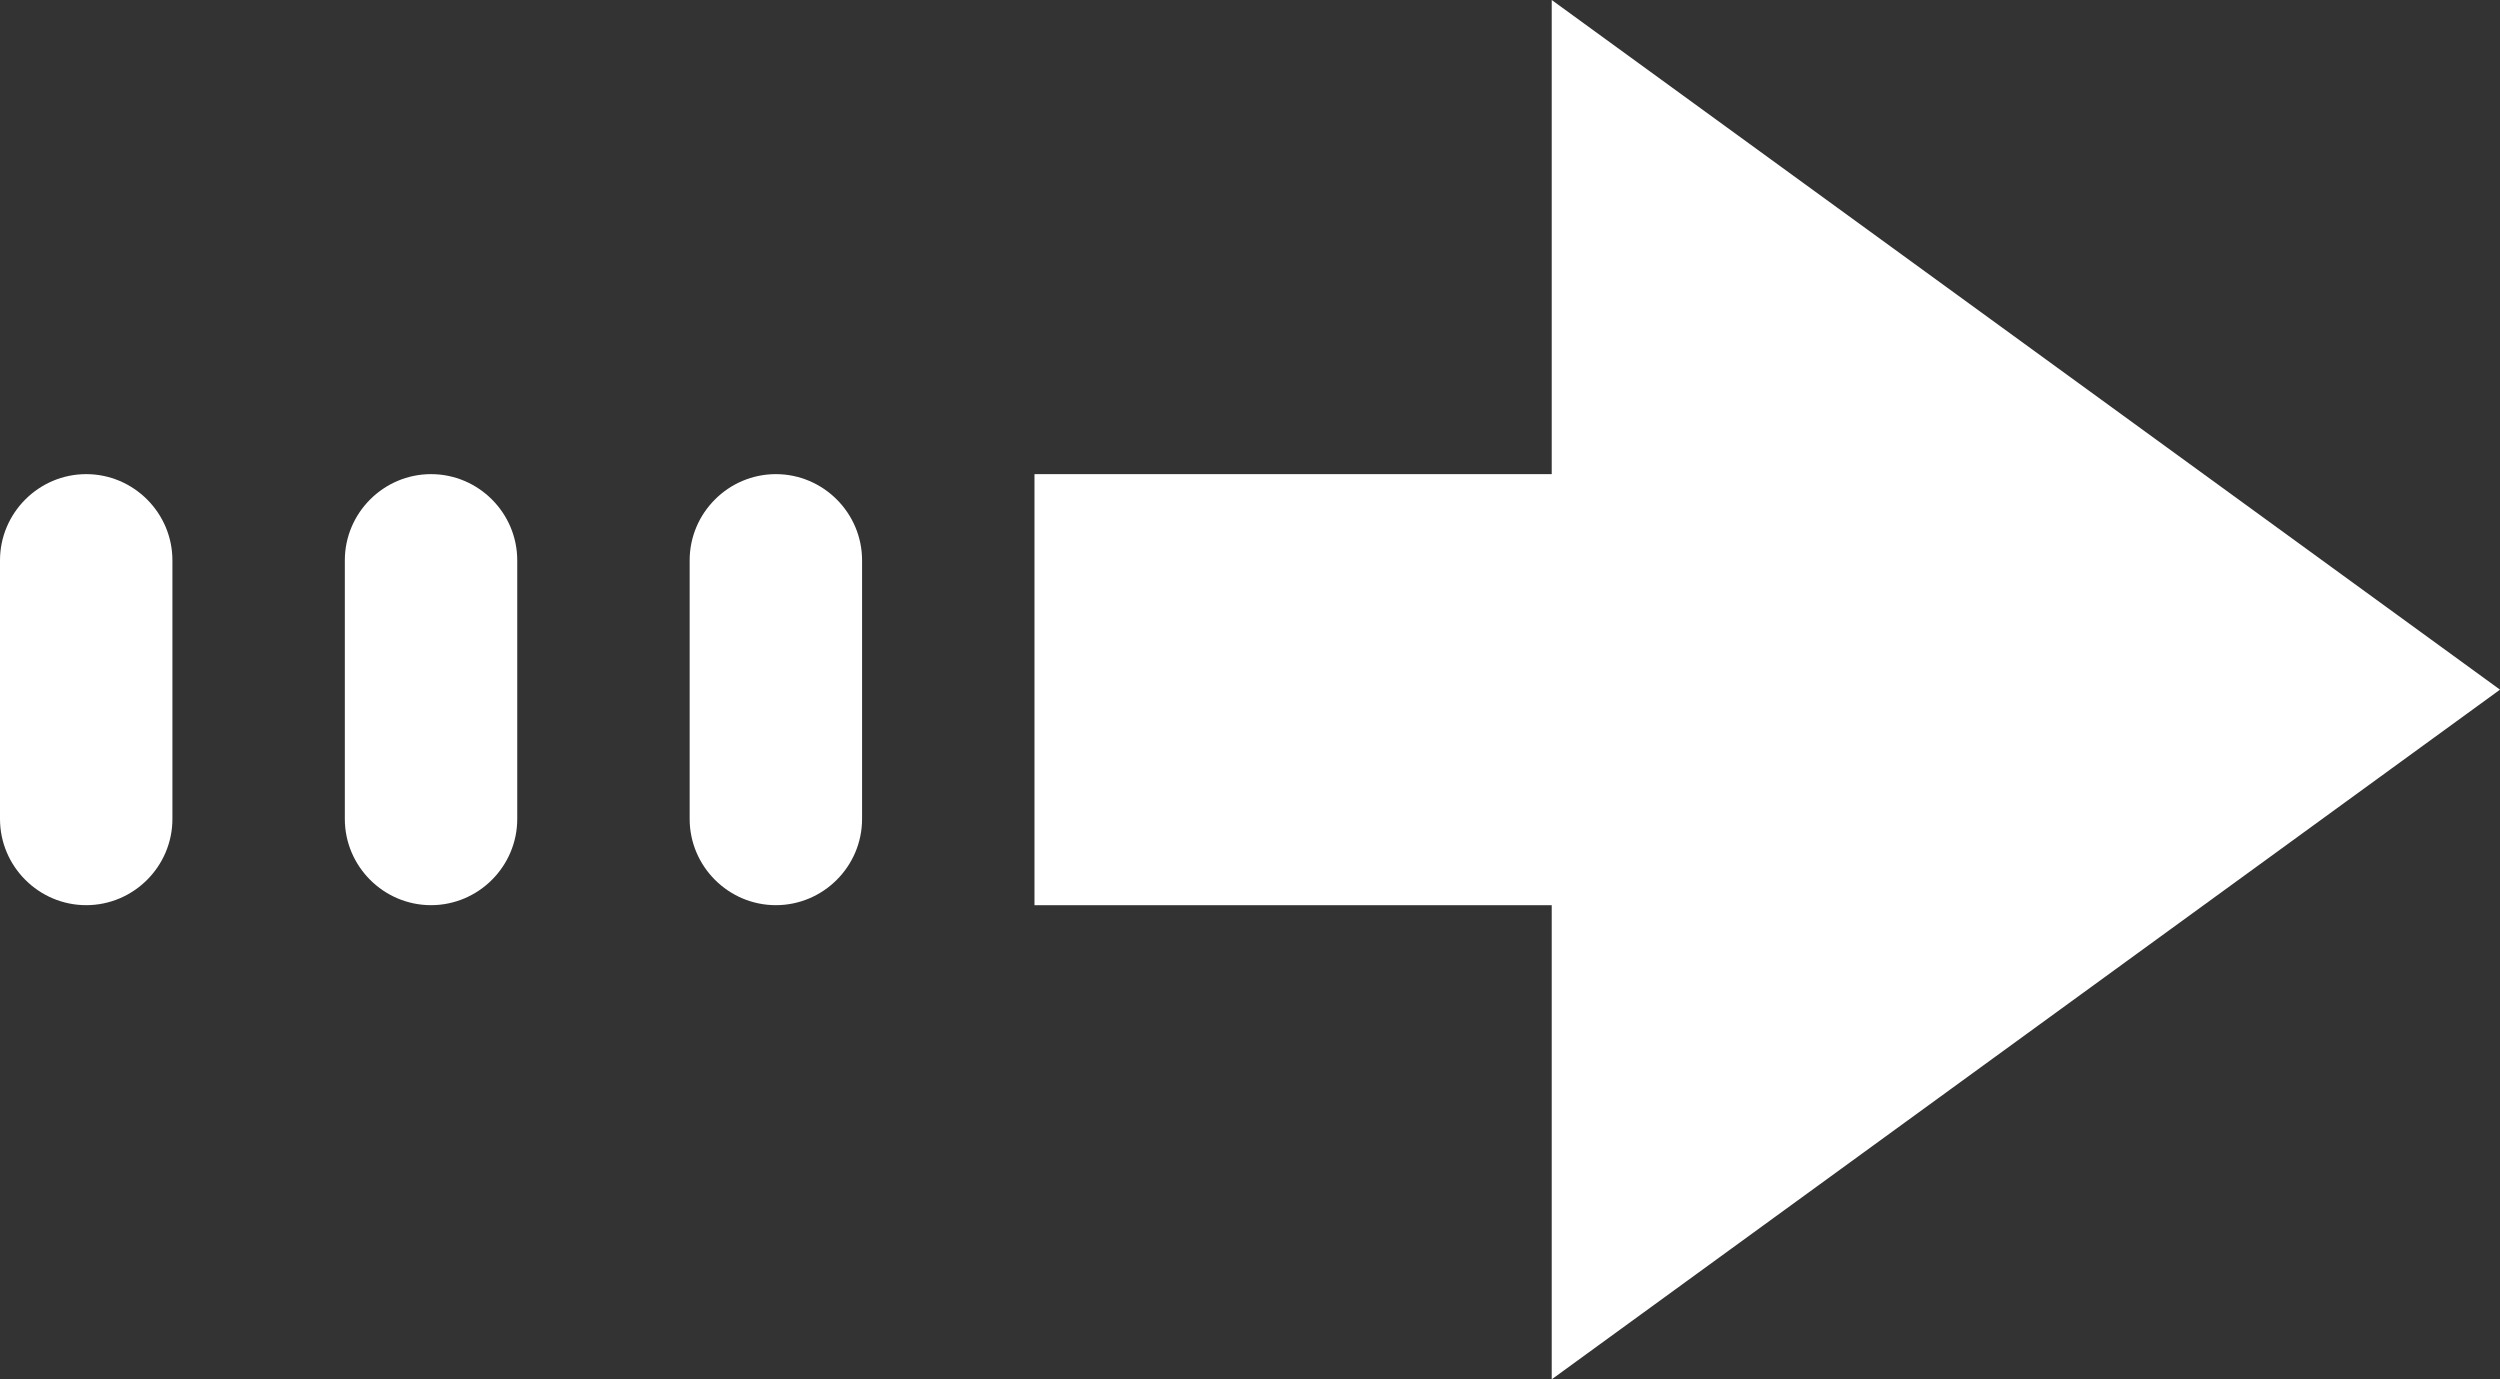 <?xml version="1.0" encoding="utf-8"?>
<!-- Generator: Adobe Illustrator 22.0.1, SVG Export Plug-In . SVG Version: 6.00 Build 0)  -->
<svg version="1.1" id="Ebene_1" xmlns="http://www.w3.org/2000/svg" xmlns:xlink="http://www.w3.org/1999/xlink" x="0px" y="0px"
	 viewBox="0 0 58 32" style="enable-background:new 0 0 58 32;" xml:space="preserve">
<rect x="0" y="0" width="58" height="32" fill="#333333" stroke="none"/>
<style type="text/css">
	.st0{fill:#FFFFFF;}
</style>
<title>196 - Right - (arrow, direction, orientation, Flat)</title>
<desc>Created with Sketch.</desc>
<g id="Page-1">
	<g id="Icons" transform="translate(-724, -2650)">
		
			<g id="_x31_96---Right---_x28_arrow_x2C_-direction_x2C_-orientation_x2C_-Flat_x29_" transform="translate(724, 2650)">
			<polygon id="Fill-2" class="st0" points="58,16 36,0 36,11 24,11 24,21 36,21 36,32 			"/>
			<path id="Fill-3" class="st0" d="M18,11c-1.1,0-2,0.9-2,2v6c0,1.1,0.9,2,2,2s2-0.9,2-2v-6C20,11.9,19.1,11,18,11"/>
			<path id="Fill-5" class="st0" d="M10,11c-1.1,0-2,0.9-2,2v6c0,1.1,0.9,2,2,2s2-0.9,2-2v-6C12,11.9,11.1,11,10,11"/>
			<path id="Fill-7" class="st0" d="M2,11c-1.1,0-2,0.9-2,2v6c0,1.1,0.9,2,2,2s2-0.9,2-2v-6C4,11.9,3.1,11,2,11"/>
		</g>
	</g>
</g>
</svg>
